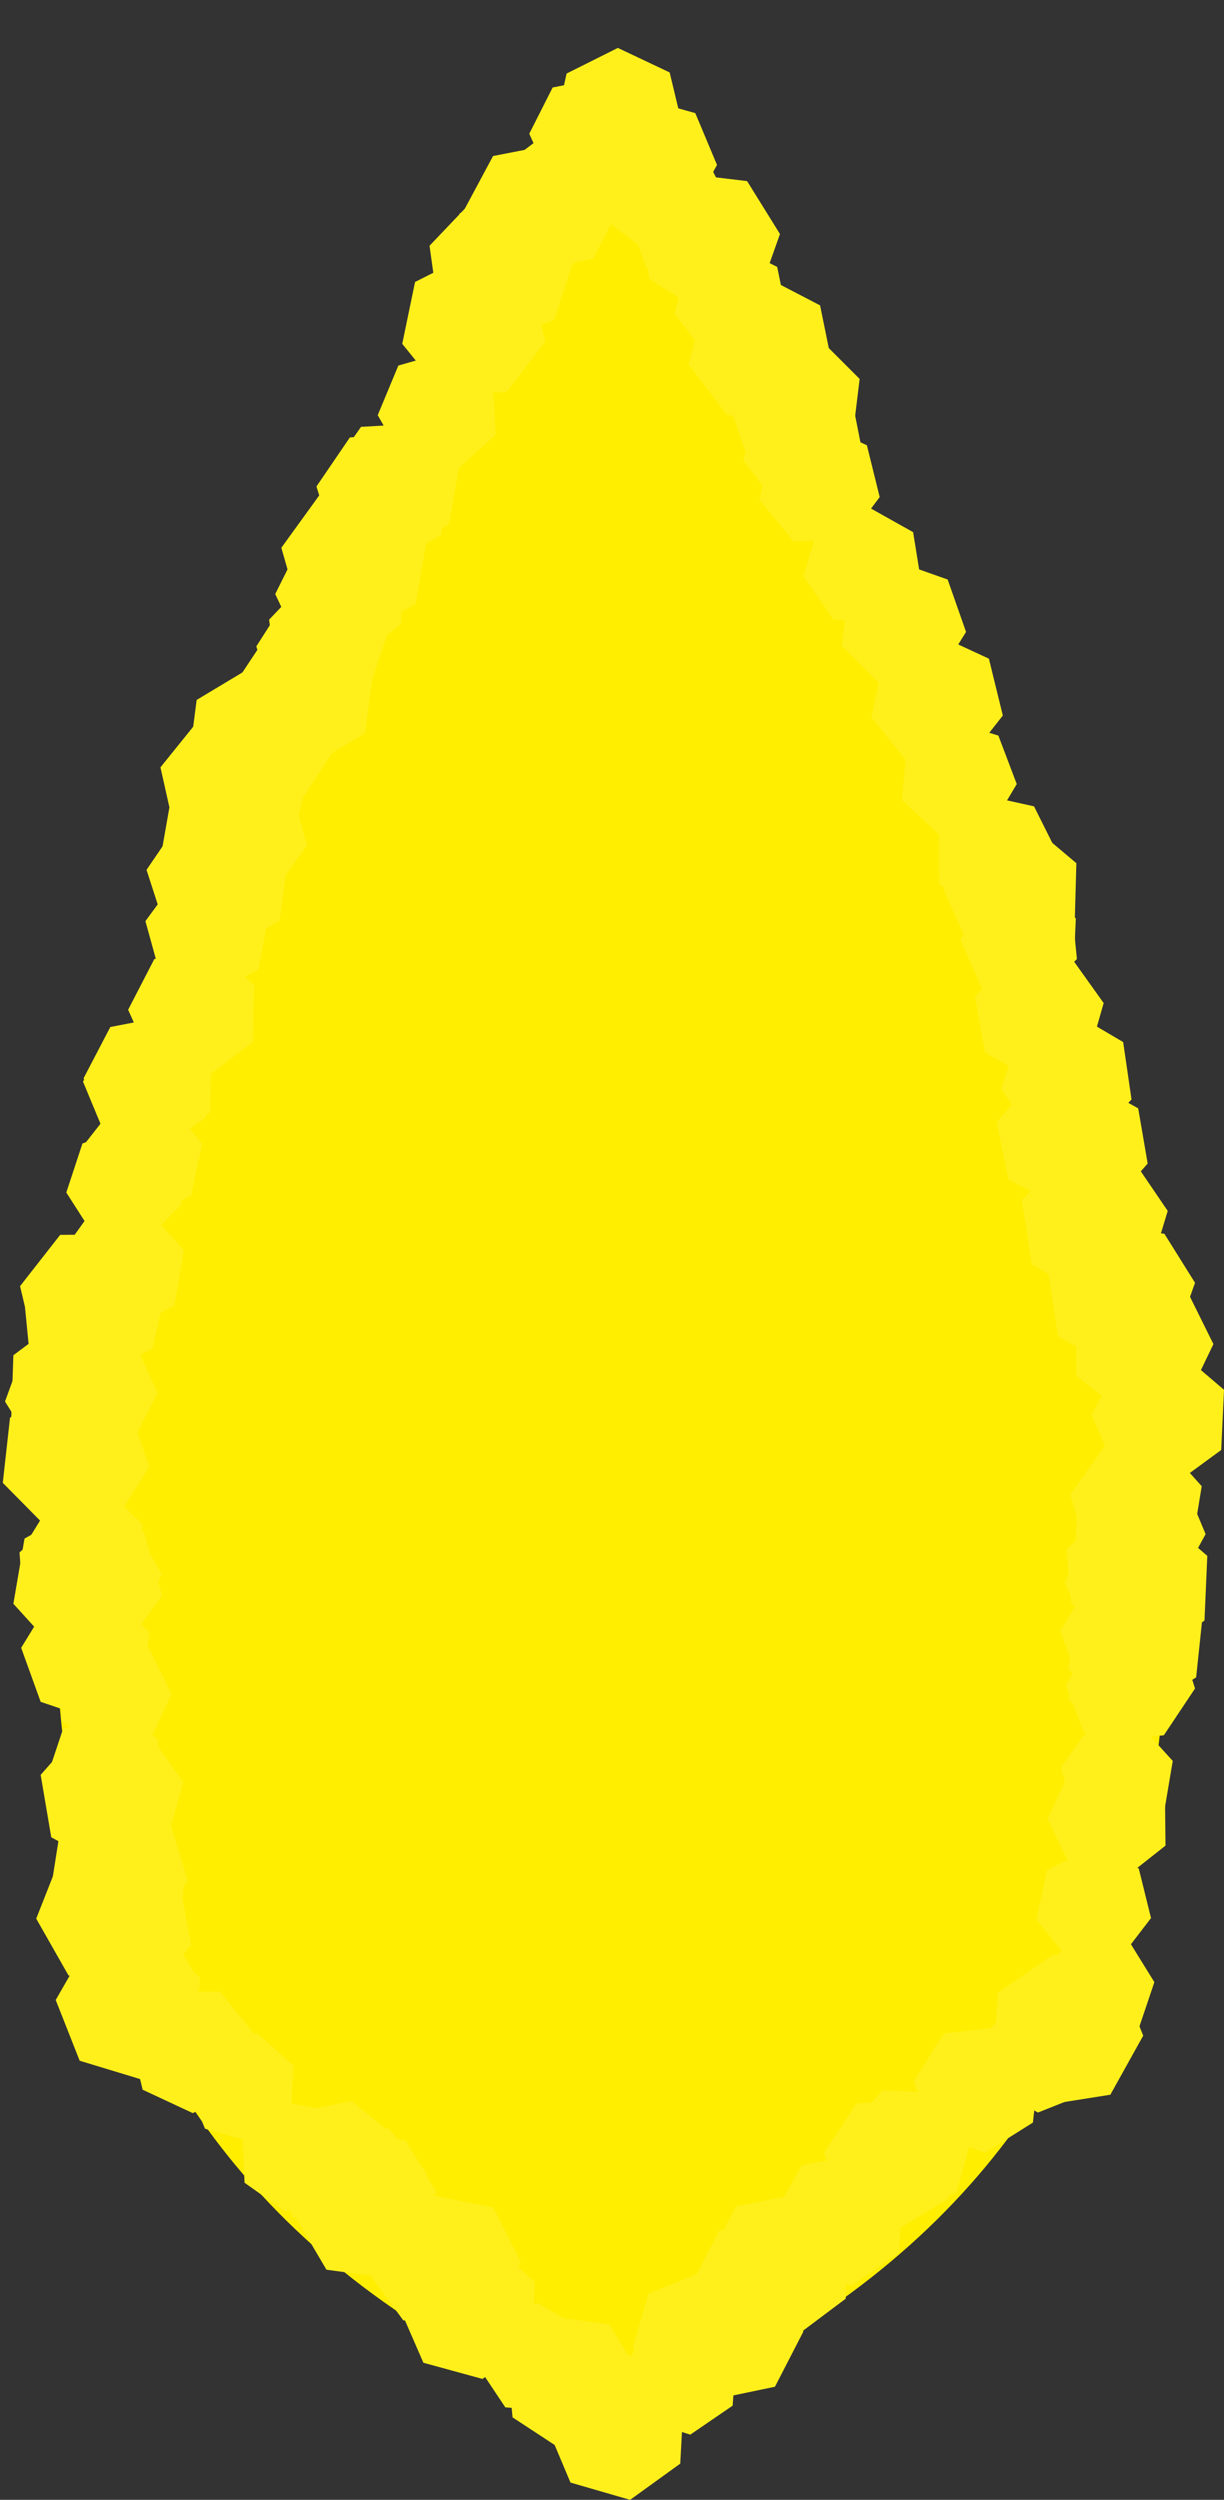 <svg id="_レイヤー_2" xmlns="http://www.w3.org/2000/svg" viewBox="0 0 21.97 44.86"><rect x="0" y="0" width="21.97" height="44.86" fill="#333333" stroke="none"/><defs><style>.cls-1{fill:#fff01b}</style></defs><g id="_特別処理パーツ"><path d="M10.97 43.45c22.43-8.54 0-41.67 0-41.67s-22.43 33.13 0 41.67z" fill="#fe0"/><path class="cls-1" d="M9.59 43.41l.19-.97.87-.46.91.4.25.96-.59.79-.99.03-.64-.75z"/><path class="cls-1" d="M9.2 43.38l-.1-1.07.77-.74 1.07.14.55.92-.37 1-1.02.34-.9-.59z"/><path class="cls-1" d="M9.94 43.27l-.87-.07-.48-.72.26-.83.81-.32.75.44.13.86-.6.64z"/><path class="cls-1" d="M7.16 41.39l.53-.97 1.08-.2.83.73-.05 1.1-.89.64-1.06-.29-.44-1.01z"/><path class="cls-1" d="M8.9 41.59l-1.07.27-.87-.66-.03-1.1.85-.7 1.07.21.5.98-.45 1z"/><path class="cls-1" d="M7.24 41.64l-.56-.76.25-.92.87-.37.84.44.17.93-.62.72-.95-.04z"/><path class="cls-1" d="M6.96 40.88l-1.1-.15-.56-.95.39-1.03 1.05-.34.92.61.1 1.1-.8.76z"/><path class="cls-1" d="M5.54 40.09l-.11-1.08.78-.74 1.07.14.55.92-.37 1.01-1.02.34-.9-.59z"/><path class="cls-1" d="M7.45 39.99l-.91.48-.95-.41-.27-1 .62-.83 1.03-.04.68.78-.2 1.02z"/><path class="cls-1" d="M7.08 39.4l-.82.63-1.01-.25-.43-.95.47-.92 1.02-.21.8.66-.03 1.04z"/><path class="cls-1" d="M4.35 38.3l.65-.59.87.15.42.77-.34.81-.84.24-.72-.51-.04-.87z"/><path class="cls-1" d="M3.35 37.4l.42-.76.85-.15.65.58-.05.87-.7.5-.84-.24-.33-.8z"/><path class="cls-1" d="M4.36 37.49l-.9.43-.9-.42-.23-.97.62-.79h1l.62.77-.21.98z"/><path class="cls-1" d="M1 35.89l.58-1.01 1.16-.18.85.79-.08 1.17-.96.66-1.12-.34L1 35.89z"/><path class="cls-1" d="M1.38 35.27l.74-.67.99.15.49.86-.37.93-.95.29-.82-.56-.08-1z"/><path class="cls-1" d="M1 34.8l.29-1.05.99-.42.96.52.19 1.06-.71.81-1.09-.05L1 34.8z"/><path class="cls-1" d="M1.79 35.32l-.57-.75.23-.91.85-.38.84.42.19.92-.61.72-.93-.02z"/><path class="cls-1" d="M.65 34.43l.43-1.09L2.2 33l.97.66.08 1.17-.86.8-1.16-.18-.58-1.02z"/><path class="cls-1" d="M2.52 35.16l-.84-.26-.32-.81.43-.76.86-.14.65.6-.06.87-.72.5z"/><path class="cls-1" d="M.91 33.92l.17-1.08.95-.55 1.02.41.32 1.05-.62.9-1.1.08-.74-.81z"/><path class="cls-1" d="M.73 31.85l.76-.86 1.14.06.66.93-.31 1.1-1.05.44-1.01-.55-.19-1.12z"/><path class="cls-1" d="M1.35 32.73l-.52-.8.3-.9.89-.32.81.49.12.94-.66.68-.94-.09z"/><path class="cls-1" d="M2.7 31.22l-.89.21-.71-.56-.01-.91.71-.57.88.2.4.81-.38.82z"/><path class="cls-1" d="M.38 29.57l.54-.88 1.02-.13.74.73-.1 1.03-.87.55-.98-.33-.35-.97z"/><path class="cls-1" d="M.24 28.78l.2-1.17 1.04-.58 1.1.45.33 1.15-.69.96-1.18.07-.8-.88z"/><path class="cls-1" d="M2.48 29.31l-1.09.33L.44 29l-.09-1.14.84-.78 1.13.17.58.99-.42 1.07z"/><path class="cls-1" d="M.83 28.47l-.31-.86.48-.78.91-.11.65.64-.09.91-.77.49-.87-.29z"/><path class="cls-1" d="M.88 27.45l-.83-.84.13-1.17 1.01-.62 1.11.39.38 1.11-.63 1-1.17.13z"/><path class="cls-1" d="M.09 25.15l.3-.82.82-.28.74.47.09.87-.62.61-.87-.11-.46-.74z"/><path class="cls-1" d="M2.28 26.06l-1.17.23-.91-.77.04-1.2.95-.71 1.15.3.49 1.09-.55 1.06z"/><path class="cls-1" d="M.55 24.49l-.1-1.02.74-.71 1.01.13.53.88-.35.95-.98.33-.85-.56z"/><path class="cls-1" d="M.63 24.22l-.27-1.14.72-.92 1.17-.01.74.91-.25 1.14-1.05.52-1.06-.5z"/><path class="cls-1" d="M3.13 23.43l-.88.47-.92-.39-.27-.96.58-.81 1-.05.66.75-.17.99z"/><path class="cls-1" d="M1.69 22.18l-.5-.78.29-.88.87-.31.8.48.11.92-.65.66-.92-.09z"/><path class="cls-1" d="M3.43 21.46l-.86.41-.85-.41-.21-.92.58-.74.95-.01.59.74-.2.93z"/><path class="cls-1" d="M1.49 19.41l.49-.9 1.01-.17.76.68-.05 1.03-.84.59-.98-.29-.39-.94z"/><path class="cls-1" d="M1.5 19.35l.48-.92 1.03-.2.79.68-.03 1.05-.84.62-1.01-.27-.42-.96z"/><path class="cls-1" d="M2.72 19.06l-.42-.94.47-.91 1.01-.2.78.66-.02 1.03-.82.62-1-.26z"/><path class="cls-1" d="M2.87 17.47l-.26-.94.58-.79.98-.04.65.74-.18.96-.87.46-.9-.39z"/><path class="cls-1" d="M4.04 17.1l-1.06-.41-.35-1.08.64-.94 1.13-.1.77.83-.15 1.12-.98.58z"/><path class="cls-1" d="M3.67 16.17l-.77-.88.2-1.14 1.03-.56 1.07.46.31 1.12-.68.95-1.16.05z"/><path class="cls-1" d="M2.88 13.77l.75-.93 1.19.01.74.93-.27 1.16-1.08.51-1.07-.52-.26-1.16z"/><path class="cls-1" d="M3.38 13.72l.15-1.16 1-.6 1.1.4.36 1.11-.64.98-1.16.11-.81-.84z"/><path class="cls-1" d="M4.55 13.34l-.34-1.06.61-.92 1.11-.1.77.8-.15 1.1-.95.57-1.05-.39z"/><path class="cls-1" d="M6.57 12.3l-.79.49-.88-.31-.3-.88.5-.78.92-.1.66.66-.11.92z"/><path class="cls-1" d="M4.96 12.07l-.13-.95.66-.69.96.09.52.8-.3.91-.9.33-.81-.49z"/><path class="cls-1" d="M6.39 11.83l-1.01-.24-.44-.93.46-.92 1.01-.22.79.65v1.03l-.81.63z"/><path class="cls-1" d="M7.46 10.84l-1.02.56-1.07-.45-.32-1.12.68-.94 1.15-.06.78.86-.2 1.15z"/><path class="cls-1" d="M5.85 8.75l.56-.78.96-.05.64.72-.17.95-.84.46-.89-.38-.26-.92z"/><path class="cls-1" d="M6 9.75l-.32-1.02.6-.88 1.06-.08.73.78-.15 1.05-.93.54L6 9.75z"/><path class="cls-1" d="M6.17 9.53l-.29-1.01.6-.86 1.05-.06.71.78-.18 1.03-.91.52-.98-.4z"/><path class="cls-1" d="M6.78 7.45l.37-.89.91-.26.78.55.06.95-.71.64-.94-.16-.47-.83z"/><path class="cls-1" d="M7.94 7.06l-.72-.89.23-1.11 1.03-.52 1.04.48.27 1.11-.7.91-1.15.02z"/><path class="cls-1" d="M7.76 5.5l.64-.6.87.13.44.75-.32.82-.83.26-.73-.49-.07-.87z"/><path class="cls-1" d="M7.87 5.56l-.16-1.15.8-.84 1.16.11.64.96-.36 1.1-1.09.41-.99-.59z"/><path class="cls-1" d="M9.59 5.57l-.98-.02-.59-.77.23-.95.89-.41.87.44.2.96-.62.75z"/><path class="cls-1" d="M8.33 3.77l.52-.97 1.08-.21.84.72-.04 1.1-.88.65-1.07-.28-.45-1.01z"/><path class="cls-1" d="M8.82 4.17l.03-1.05.83-.63 1.02.26.43.96-.48.93-1.03.21-.8-.68z"/><path class="cls-1" d="M10.78 3.46l-.9-.22-.38-.84.42-.83.9-.18.71.59-.02.92-.73.56z"/><path class="cls-1" d="M10.59 3.12l-.64-.8.22-1 .92-.46.93.44.24 1-.64.81-1.03.01z"/><path class="cls-1" d="M10.65 3.34l.06-1 .81-.58.96.27.39.93-.48.87-.99.18-.75-.67z"/><path class="cls-1" d="M12.44 4.13l-.99.26-.82-.62-.02-1.02.78-.66 1 .2.47.91-.42.93z"/><path class="cls-1" d="M11.3 3.95l.49-.78.91-.1.65.65-.11.91-.77.49-.87-.31-.3-.86z"/><path class="cls-1" d="M13.63 5.24l-1.05.36-.93-.6-.12-1.1.79-.78 1.09.13.59.95-.37 1.04z"/><path class="cls-1" d="M12.11 5.63l.22-.88.81-.37.81.41.18.88-.57.69-.91-.02-.54-.71z"/><path class="cls-1" d="M14.2 7.49l-1.15-.04-.69-.91.29-1.12 1.05-.47 1.02.53.23 1.13-.75.88z"/><path class="cls-1" d="M15.3 7.87l-.92.57-1.01-.36-.35-1.02.58-.91 1.07-.11.76.76-.13 1.07z"/><path class="cls-1" d="M13.93 9.03l-.59-.77.24-.94.89-.4.86.44.19.96-.62.74-.97-.03z"/><path class="cls-1" d="M13.63 8.97l.2-.95.85-.43.88.4.23.93-.58.77-.97.02-.61-.74z"/><path class="cls-1" d="M15.9 11.18l-.94-.06-.54-.78.27-.9.88-.35.82.46.15.93-.64.7z"/><path class="cls-1" d="M16.81 12.19l-1 .1-.7-.7.12-1 .85-.52.93.33.33.94-.53.85z"/><path class="cls-1" d="M15.64 12.87l.22-1.03.94-.46.95.44.25 1.02-.65.83-1.05.02-.66-.82z"/><path class="cls-1" d="M16.19 14.36l.08-.92.77-.51.88.27.33.87-.47.79-.91.13-.68-.63z"/><path class="cls-1" d="M16.86 15.86l-.01-.98.76-.62.95.21.44.88-.42.88-.95.23-.77-.6z"/><path class="cls-1" d="M19.29 16.57l-.86.66-1.05-.27-.44-.99.49-.96 1.06-.22.83.7-.03 1.08z"/><path class="cls-1" d="M18.68 17.85l-.9-.12-.47-.77.31-.85.86-.29.76.49.09.9-.65.64z"/><path class="cls-1" d="M17.62 17.73l-.38-.86.44-.83.92-.17.71.61-.04.93-.75.56-.9-.24z"/><path class="cls-1" d="M19.53 18.98l-.95.4-.9-.49-.18-1.01.69-.77 1.02.05.6.84-.28.98z"/><path class="cls-1" d="M18.55 20.4l-.58-.86.32-1 .97-.37.9.53.15 1.03-.72.76-1.04-.09z"/><path class="cls-1" d="M18.1 21.17l-.21-1.03.67-.8 1.05.02.63.84-.25 1.01-.95.44-.94-.48z"/><path class="cls-1" d="M19.93 21.64l-1.01-.06-.58-.82.28-.98.93-.38.88.49.17.99-.67.76z"/><path class="cls-1" d="M19.53 23.28l-1.01-.59-.18-1.15.8-.86 1.16.08.66.97-.34 1.12-1.09.43z"/><path class="cls-1" d="M21.1 24l-.98.33-.87-.55-.12-1.03.74-.73 1.03.12.55.88-.35.98z"/><path class="cls-1" d="M18.99 23.98l-.17-1.12.76-.83 1.13.08.65.93-.33 1.08-1.05.42-.99-.56z"/><path class="cls-1" d="M20.2 25.39l-.88-.7-.01-1.12.88-.7 1.09.24.5 1.01-.49 1.02-1.09.25z"/><path class="cls-1" d="M21.92 26.02l-.86.63-1.04-.28-.43-.98.51-.95 1.05-.2.82.7-.05 1.08z"/><path class="cls-1" d="M20.48 28.23l-.97-.4-.3-1.01.61-.86 1.05-.07.7.78-.17 1.04-.92.52z"/><path class="cls-1" d="M21.13 28.46l-1.04.18-.8-.7.06-1.06.87-.62 1.01.29.41.98-.51.93z"/><path class="cls-1" d="M19.14 27.81l.7-.68.96.12.51.83-.33.92-.93.31-.82-.53-.09-.97z"/><path class="cls-1" d="M21.62 29.08l-.94.68-1.12-.3-.45-1.07.55-1.02 1.13-.21.88.76-.05 1.16z"/><path class="cls-1" d="M20.5 30.72l-1.09-.38-.38-1.08.6-.97 1.14-.14.82.81-.12 1.14-.97.62z"/><path class="cls-1" d="M19.17 29.94l.2-.95.87-.44.89.41.23.95-.59.77-.98.02-.62-.76z"/><path class="cls-1" d="M19.18 30.5l.14-1.01.87-.52.95.36.31.97-.56.84-1.01.09-.7-.73z"/><path class="cls-1" d="M19.13 30.24l.45-.77.89-.12.64.61-.07.89-.74.5-.85-.27-.32-.84z"/><path class="cls-1" d="M20.9 32.49l-.78.43-.83-.34-.25-.86.52-.73.89-.05.6.66-.15.89z"/><path class="cls-1" d="M19.22 33.51l-.42-.87.41-.87.95-.22.75.6.01.97-.76.6-.94-.21z"/><path class="cls-1" d="M20.1 35.15l-.92.01-.58-.71.19-.89.82-.41.83.38.22.89-.56.73z"/><path class="cls-1" d="M19.57 36.73l-.76-.49-.1-.89.64-.64.9.1.47.76-.29.86-.86.3z"/><path class="cls-1" d="M18.73 37.78l-.9-.81.08-1.21 1-.69 1.16.34.45 1.12-.59 1.06-1.2.19z"/><path class="cls-1" d="M19.51 37.56l-.88.35-.81-.46-.15-.93.63-.69.93.05.54.78-.26.9z"/><path class="cls-1" d="M18.54 38.09l-.86.54-.94-.33-.34-.95.54-.86 1-.11.71.71-.11 1z"/><path class="cls-1" d="M16.25 39.74l-.89-.48-.19-.99.67-.76 1.01.04.59.82-.27.97-.92.4z"/><path class="cls-1" d="M15.12 39.64l-.33-1.01.58-.88 1.05-.1.74.76-.14 1.05-.91.55-.99-.37z"/><path class="cls-1" d="M13.88 39.77l.51-.92 1.02-.17.78.69-.05 1.05-.85.6-1.01-.29-.4-.96z"/><path class="cls-1" d="M15.71 40.64l-.76.44-.82-.32-.26-.85.5-.72.87-.07.61.65-.14.87z"/><path class="cls-1" d="M13.15 41.66l-.47-1.05.53-1.02 1.13-.22.87.74-.03 1.14-.92.69-1.11-.28z"/><path class="cls-1" d="M12.86 41.91l-.43-.96.48-.92 1.02-.2.8.67-.03 1.04-.83.63-1.01-.26z"/><path class="cls-1" d="M11.95 42.35l.02-1.13.89-.68 1.09.27.47 1.03-.51.99-1.1.23-.86-.71z"/><path class="cls-1" d="M11.94 42.94l-.58-.82.28-.96.93-.38.88.49.17.99-.68.75-1-.07z"/><path class="cls-1" d="M12.39 43.69l-.88-.28-.34-.86.47-.8.91-.13.67.62-.07.93-.76.52z"/><path class="cls-1" d="M11.31 44.86l-1.07-.31-.43-1.02.54-.98 1.09-.18.83.73-.06 1.11-.9.65z"/></g></svg>